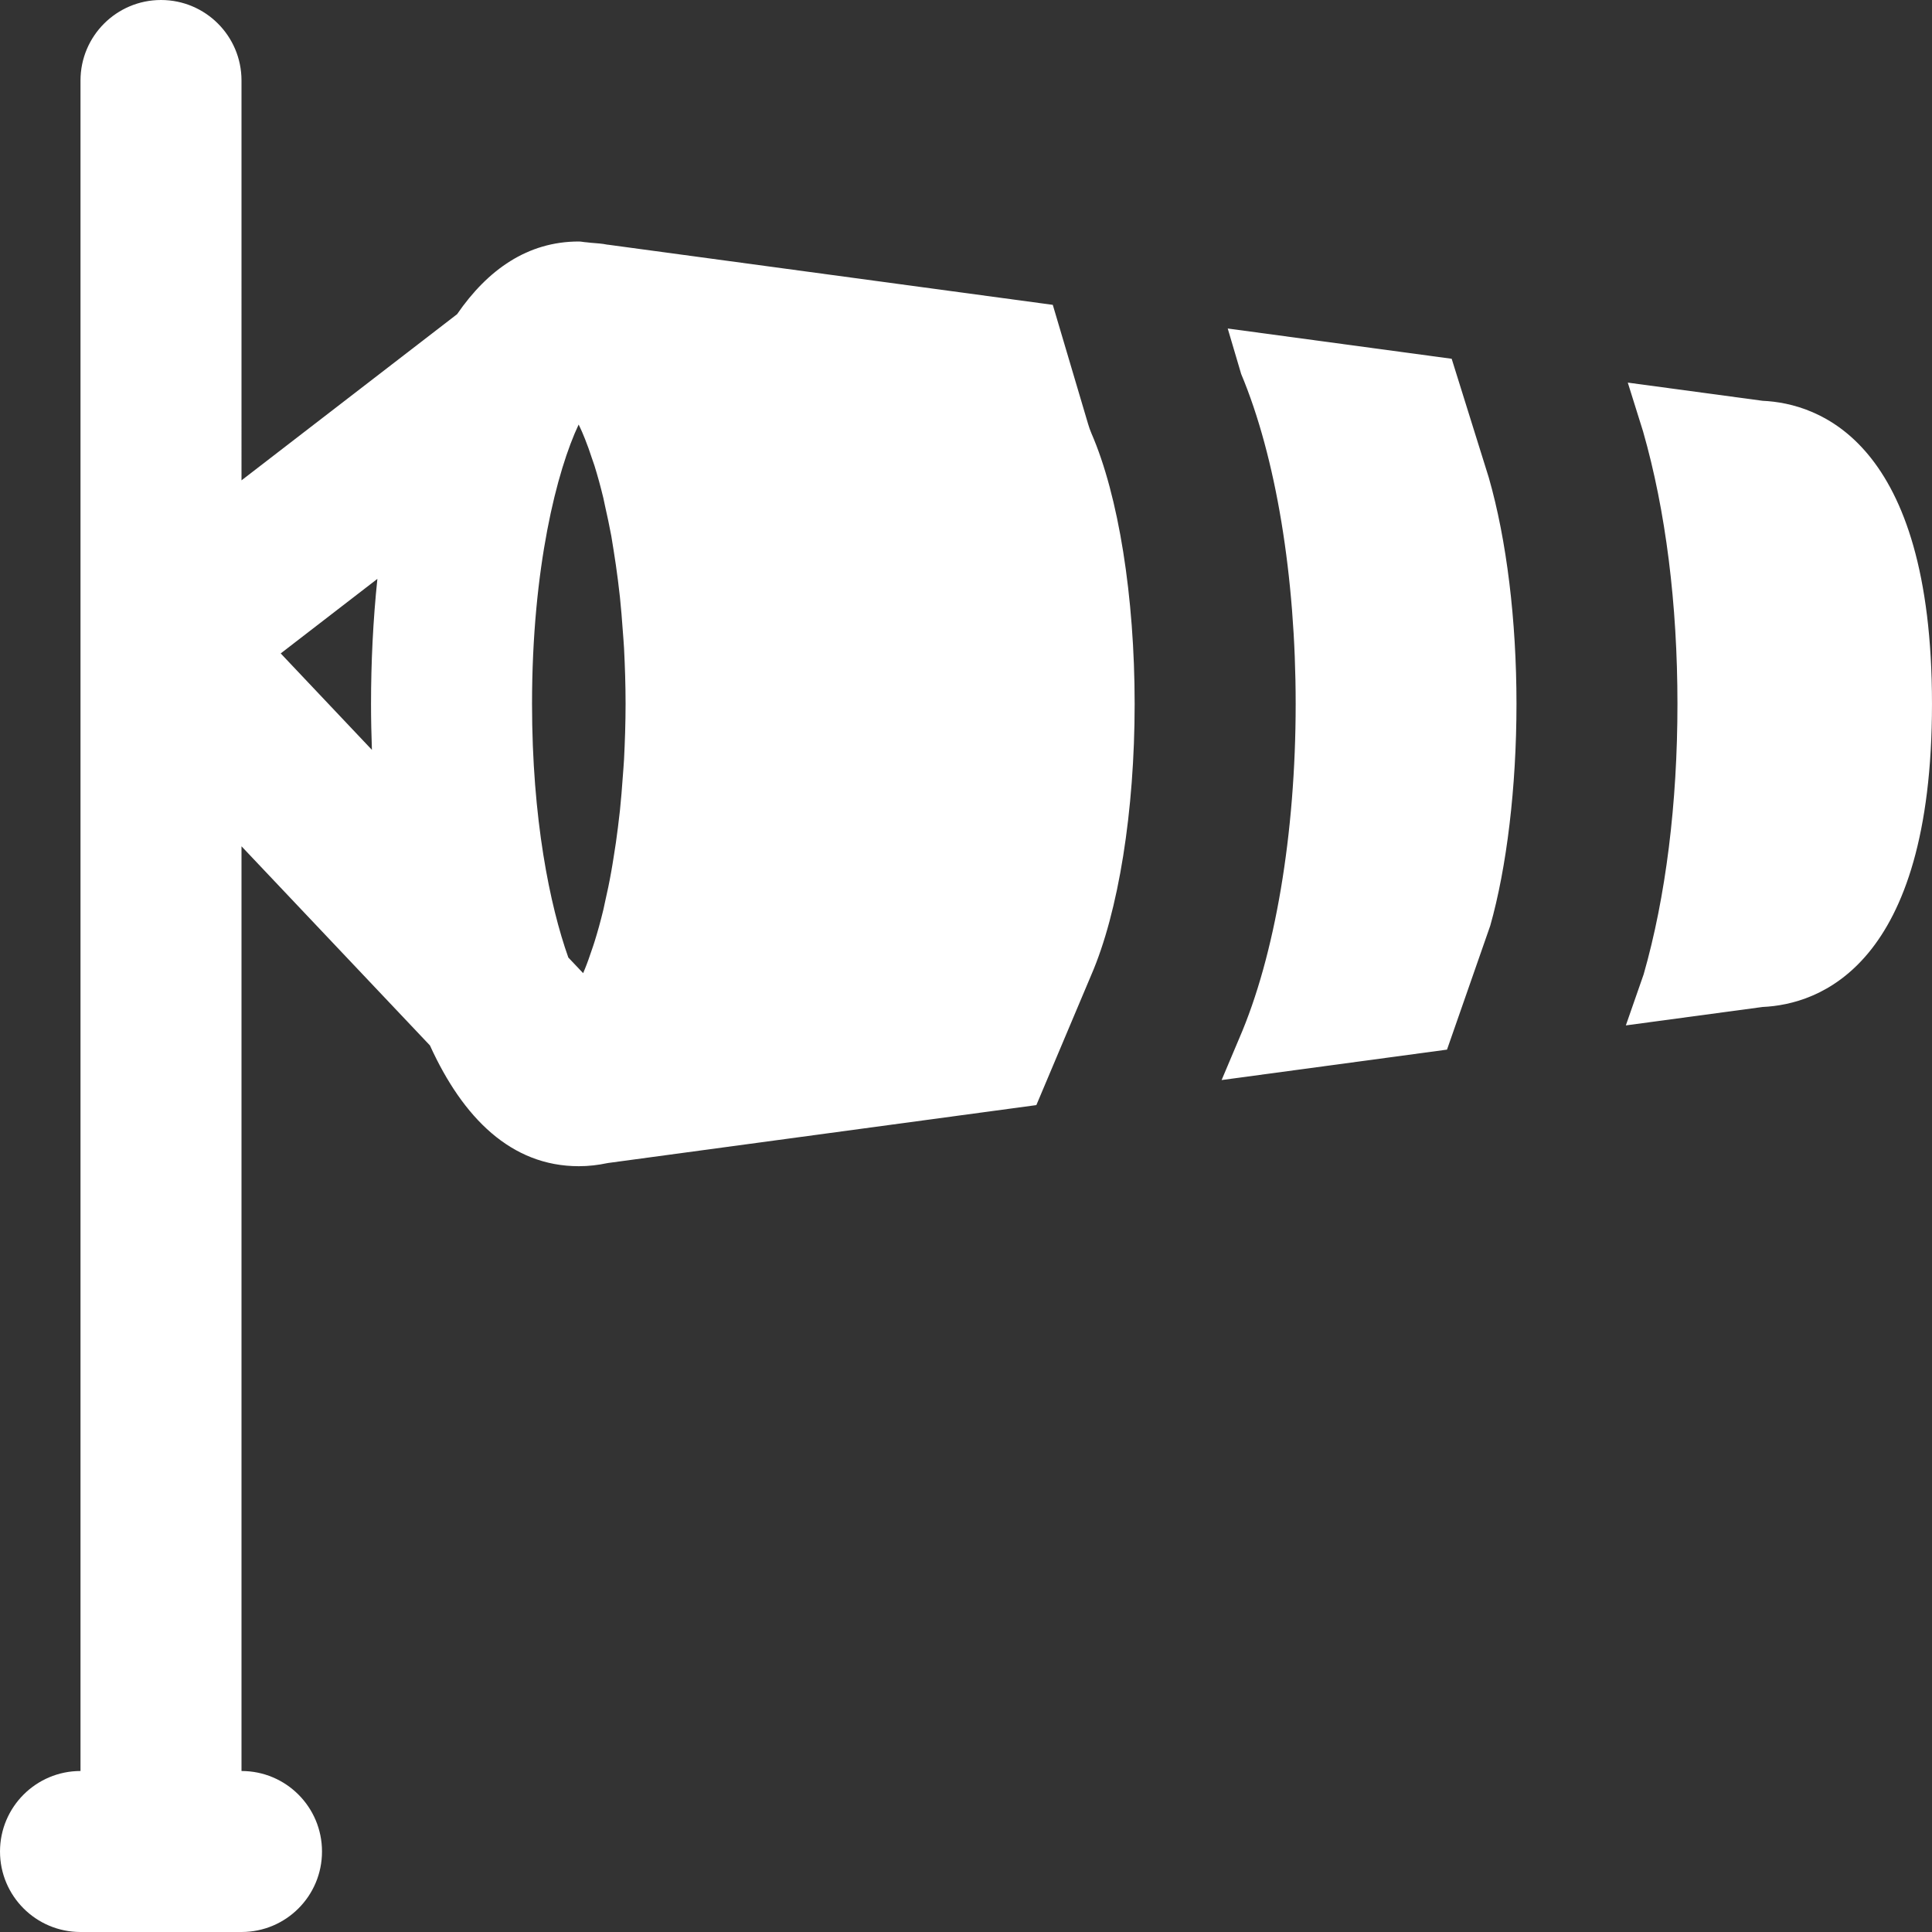 <?xml version="1.0" encoding="iso-8859-1"?>
<!-- Uploaded to: SVG Repo, www.svgrepo.com, Generator: SVG Repo Mixer Tools -->
<svg fill="#ffffff" height="800px" width="800px" version="1.1" id="Layer_1" xmlns="http://www.w3.org/2000/svg" xmlns:xlink="http://www.w3.org/1999/xlink" 
	 viewBox="0 0 512 512" xml:space="preserve">
<rect x="0" y="0" width="512" height="512" fill="#333333" stroke="none"/>
<g>
	<g>
		<g>
			<path d="M288.364,112.384l-9.365-31.595L161.174,64.853c-0.085,0-0.171,0-0.256-0.021c-1.387-0.299-2.859-0.363-4.309-0.491
				c-0.405-0.064-0.768-0.085-1.152-0.128c-0.704-0.021-1.344-0.213-2.069-0.213c-13.525,0-24.107,7.424-32.256,19.264
				l-57.131,44.032V21.333C64.001,9.557,54.465,0,42.668,0C30.892,0,21.334,9.557,21.334,21.333v448
				c-11.776,0-21.333,9.557-21.333,21.333C0.001,502.464,9.558,512,21.334,512h42.667c11.797,0,21.333-9.536,21.333-21.333
				c0-11.776-9.536-21.333-21.333-21.333V224.277l49.941,52.779c8.725,19.179,21.525,32,39.445,32c2.624,0,5.12-0.299,7.531-0.811
				c0.085-0.021,0.171-0.021,0.256-0.043l113.472-15.339l14.528-34.432c7.253-16.725,11.52-43.541,11.52-71.893
				c0-28.373-4.267-55.168-11.456-71.701C288.897,114.048,288.62,113.237,288.364,112.384z M98.561,198.72L74.39,173.163
				l25.621-19.755c-1.152,11.029-1.685,22.251-1.685,33.131C98.326,190.549,98.412,194.624,98.561,198.72z M165.377,201.237
				c-0.085,1.536-0.213,2.965-0.32,4.459c-0.213,3.115-0.469,6.165-0.768,9.088c-0.171,1.536-0.341,3.029-0.533,4.501
				c-0.341,2.731-0.704,5.333-1.131,7.851c-0.213,1.301-0.405,2.624-0.64,3.861c-0.491,2.795-1.045,5.419-1.621,7.915
				c-0.171,0.704-0.299,1.493-0.469,2.176c-0.747,3.093-1.536,5.931-2.347,8.512c-0.213,0.725-0.448,1.323-0.661,1.984
				c-0.619,1.835-1.216,3.563-1.835,5.077c-0.171,0.448-0.341,0.832-0.512,1.237l-3.925-4.139
				c-4.885-13.739-9.621-36.715-9.621-67.221c0-36.181,6.635-61.931,12.352-74.027c0.299,0.64,0.597,1.216,0.896,1.92
				c0.277,0.64,0.533,1.259,0.811,1.963c0.619,1.536,1.237,3.285,1.835,5.12c0.213,0.661,0.448,1.237,0.661,1.92
				c0.811,2.603,1.6,5.461,2.347,8.555c0.149,0.661,0.299,1.429,0.448,2.112c0.576,2.517,1.131,5.163,1.664,7.979
				c0.213,1.237,0.405,2.539,0.619,3.84c0.405,2.517,0.789,5.141,1.131,7.851c0.192,1.493,0.363,2.987,0.533,4.501
				c0.299,2.923,0.555,5.973,0.768,9.088c0.107,1.493,0.235,2.923,0.32,4.459c0.235,4.715,0.405,9.579,0.405,14.72
				C165.782,191.659,165.612,196.544,165.377,201.237z"/>
			<path d="M384.709,95.078l-59.349-8.021l3.563,12.053c9.195,21.909,14.443,53.653,14.443,87.424
				c0,34.411-5.461,66.731-14.976,88.683l-4.651,11.008l59.733-8.064l11.456-32.832c4.352-15.36,6.955-36.651,6.955-58.795
				c0-22.165-2.603-43.456-7.339-59.968L384.709,95.078z"/>
			<path d="M467.114,106.217l-35.733-4.821l4.053,12.949c6.016,21.013,9.109,45.803,9.109,72.192c0,26.368-3.093,51.179-8.96,71.68
				l-4.715,13.525l36.245-4.885c14.784-0.661,44.885-10.624,44.885-80.32S481.898,106.878,467.114,106.217z"/>
		</g>
	</g>
</g>
</svg>
